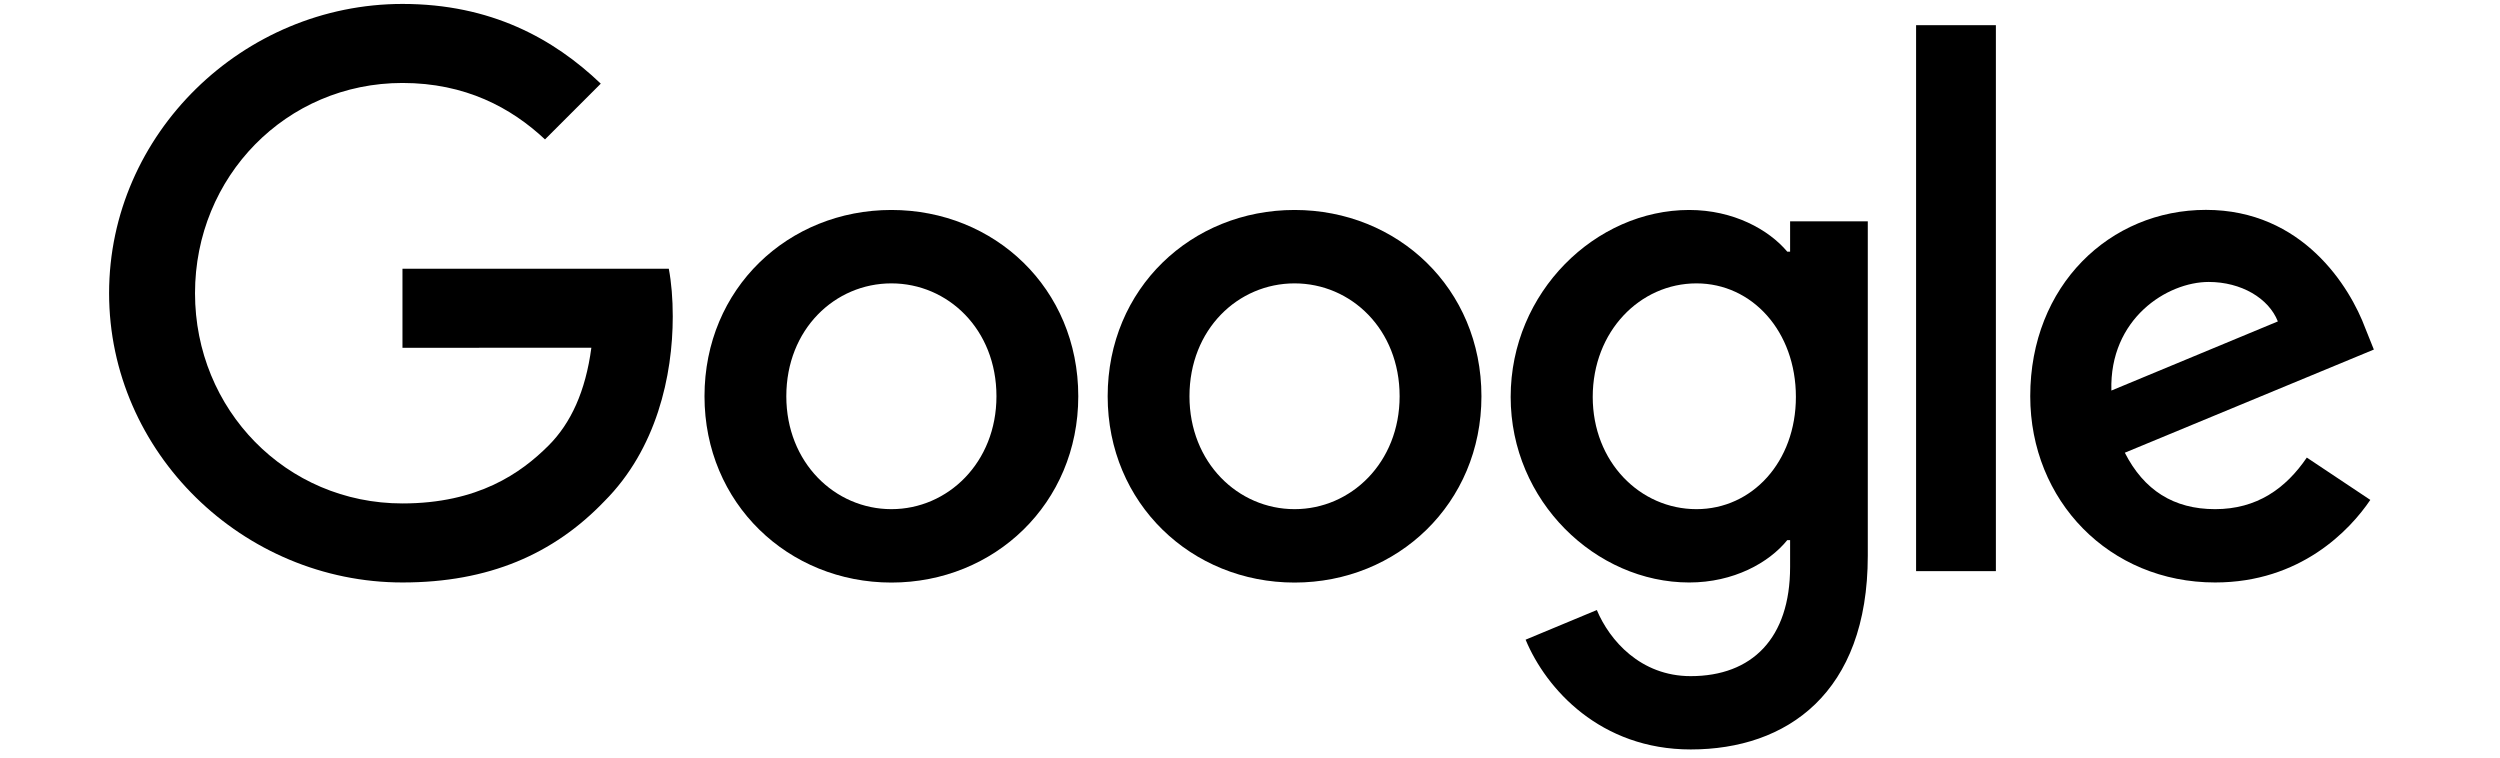 <svg width="165" height="50" viewBox="0 0 165 50" fill="none" xmlns="http://www.w3.org/2000/svg">
<g clip-path="url(#clip0_352_5231)">
<path d="M71.166 26.154C71.166 33.233 65.628 38.449 58.832 38.449C52.035 38.449 46.497 33.233 46.497 26.154C46.497 19.025 52.035 13.858 58.832 13.858C65.628 13.858 71.166 19.025 71.166 26.154ZM65.766 26.154C65.766 21.73 62.557 18.703 58.832 18.703C55.106 18.703 51.897 21.73 51.897 26.154C51.897 30.533 55.106 33.604 58.832 33.604C62.557 33.604 65.766 30.528 65.766 26.154Z" fill="black"/>
<path d="M97.775 26.154C97.775 33.233 92.237 38.449 85.44 38.449C78.644 38.449 73.106 33.233 73.106 26.154C73.106 19.03 78.644 13.858 85.44 13.858C92.237 13.858 97.775 19.025 97.775 26.154ZM92.375 26.154C92.375 21.73 89.165 18.703 85.44 18.703C81.715 18.703 78.505 21.73 78.505 26.154C78.505 30.533 81.715 33.604 85.44 33.604C89.165 33.604 92.375 30.528 92.375 26.154Z" fill="black"/>
<path d="M123.274 14.601V36.675C123.274 45.756 117.919 49.464 111.589 49.464C105.63 49.464 102.043 45.478 100.69 42.219L105.391 40.262C106.228 42.263 108.279 44.625 111.583 44.625C115.636 44.625 118.147 42.125 118.147 37.418V35.65H117.958C116.75 37.141 114.422 38.444 111.484 38.444C105.336 38.444 99.704 33.089 99.704 26.198C99.704 19.258 105.336 13.858 111.484 13.858C114.416 13.858 116.744 15.161 117.958 16.608H118.147V14.607H123.274V14.601ZM118.529 26.198C118.529 21.869 115.641 18.703 111.966 18.703C108.241 18.703 105.12 21.869 105.12 26.198C105.12 30.483 108.241 33.604 111.966 33.604C115.641 33.604 118.529 30.483 118.529 26.198Z" fill="black"/>
<path d="M131.728 1.662V37.695H126.462V1.662H131.728Z" fill="black"/>
<path d="M152.25 30.2L156.441 32.994C155.089 34.995 151.829 38.443 146.197 38.443C139.212 38.443 133.996 33.044 133.996 26.148C133.996 18.836 139.256 13.852 145.593 13.852C151.973 13.852 155.094 18.93 156.114 21.674L156.674 23.071L140.238 29.879C141.496 32.346 143.453 33.604 146.197 33.604C148.946 33.604 150.853 32.251 152.25 30.2ZM139.351 25.777L150.338 21.214C149.734 19.679 147.915 18.609 145.775 18.609C143.031 18.609 139.212 21.031 139.351 25.777V25.777Z" fill="black"/>
<path d="M26.563 22.955V17.738H44.141C44.313 18.648 44.402 19.723 44.402 20.887C44.402 24.801 43.332 29.64 39.884 33.088C36.53 36.581 32.245 38.443 26.569 38.443C16.047 38.443 7.2 29.873 7.2 19.352C7.2 8.83 16.047 0.26 26.569 0.26C32.389 0.26 36.536 2.544 39.651 5.521L35.97 9.201C33.736 7.106 30.709 5.476 26.563 5.476C18.88 5.476 12.871 11.668 12.871 19.352C12.871 27.035 18.88 33.227 26.563 33.227C31.547 33.227 34.385 31.226 36.203 29.407C37.678 27.933 38.648 25.826 39.03 22.949L26.563 22.955V22.955Z" fill="black"/>
</g>
<defs>
<clipPath id="clip0_352_5231">
<rect width="165" height="50" fill="white"/>
</clipPath>
</defs>
</svg>
